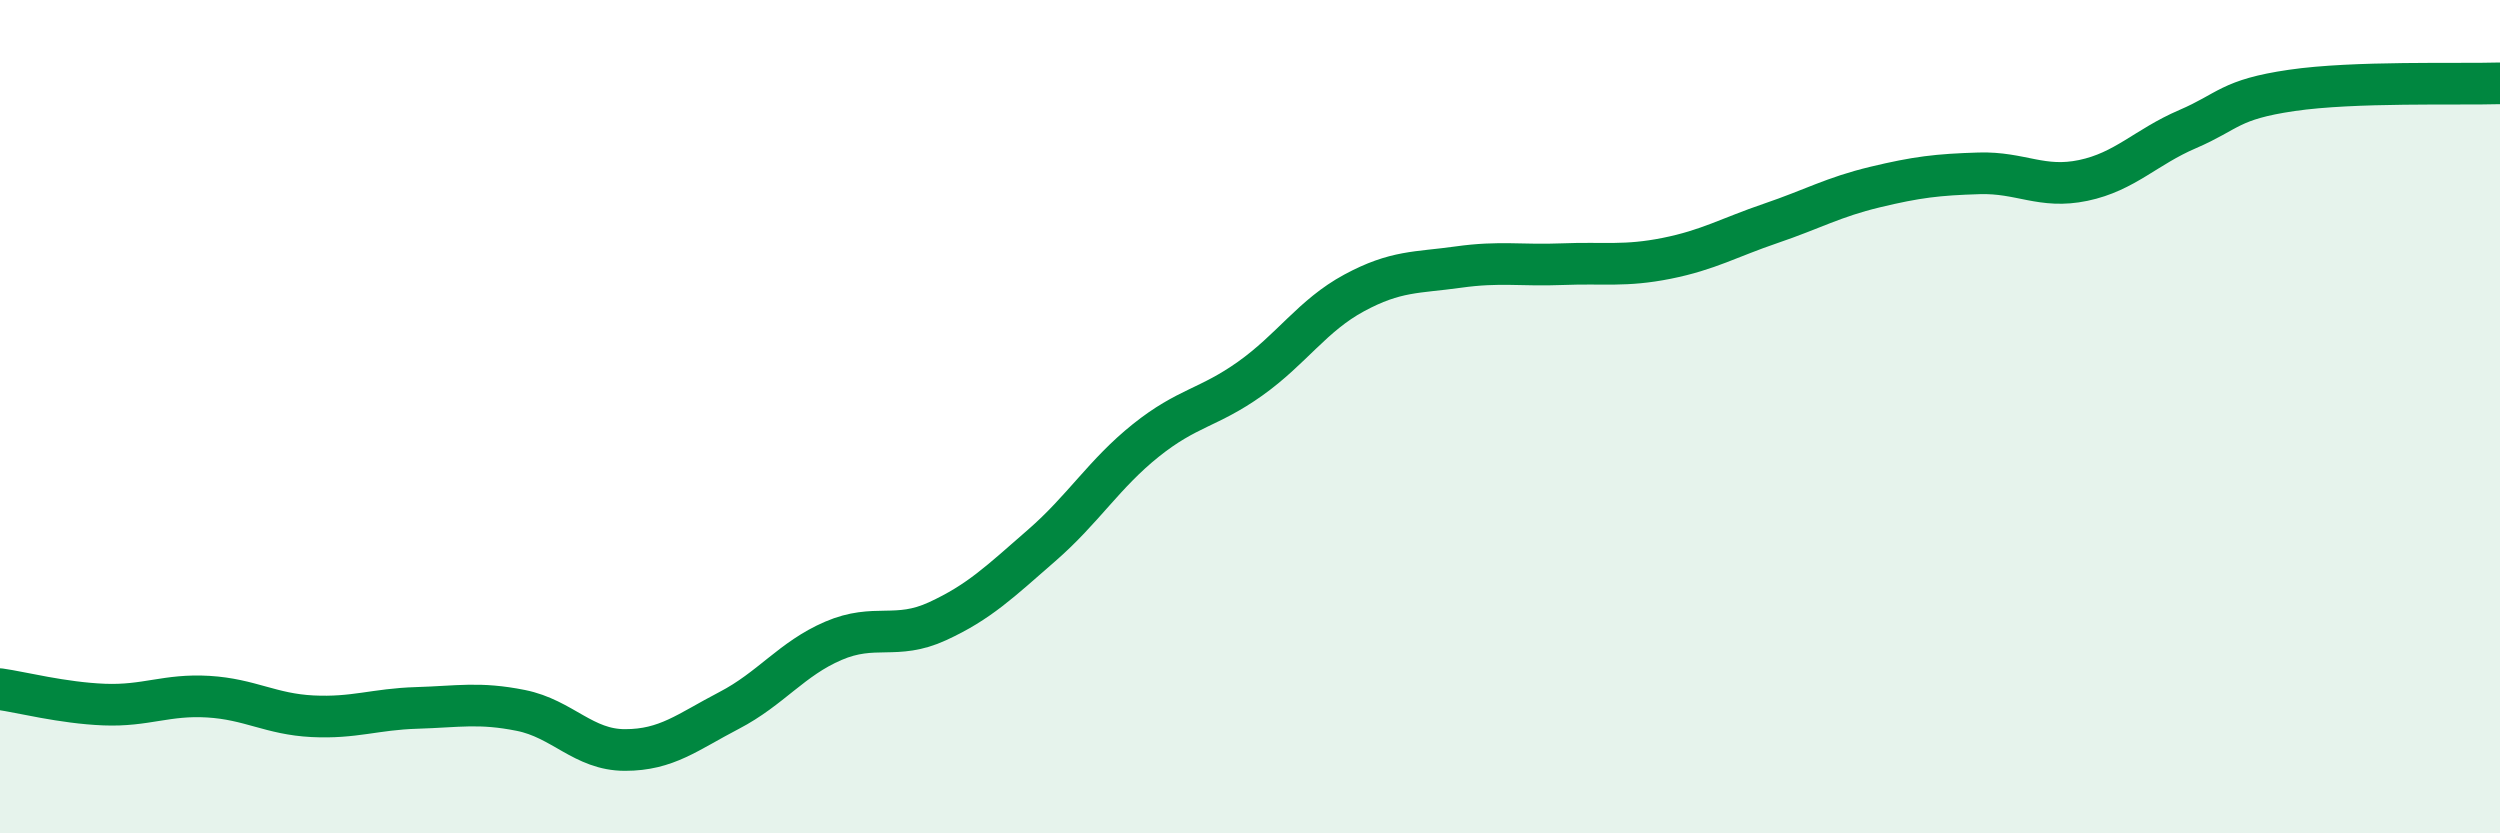
    <svg width="60" height="20" viewBox="0 0 60 20" xmlns="http://www.w3.org/2000/svg">
      <path
        d="M 0,16.54 C 0.5,16.61 1.5,16.87 2.5,16.91 C 3.5,16.95 4,16.66 5,16.72 C 6,16.78 6.5,17.14 7.5,17.19 C 8.5,17.24 9,17.02 10,16.99 C 11,16.96 11.5,16.85 12.5,17.05 C 13.5,17.25 14,18 15,18 C 16,18 16.5,17.57 17.5,17.05 C 18.5,16.53 19,15.81 20,15.38 C 21,14.95 21.5,15.37 22.5,14.91 C 23.5,14.45 24,13.96 25,13.09 C 26,12.22 26.5,11.37 27.5,10.57 C 28.5,9.77 29,9.8 30,9.09 C 31,8.38 31.5,7.57 32.5,7.03 C 33.5,6.49 34,6.55 35,6.41 C 36,6.27 36.5,6.38 37.5,6.34 C 38.5,6.3 39,6.4 40,6.2 C 41,6 41.5,5.7 42.5,5.36 C 43.5,5.02 44,4.73 45,4.49 C 46,4.25 46.5,4.19 47.5,4.16 C 48.5,4.13 49,4.54 50,4.33 C 51,4.12 51.5,3.53 52.5,3.1 C 53.5,2.67 53.5,2.39 55,2.17 C 56.5,1.95 59,2.03 60,2L60 20L0 20Z"
        fill="#008740"
        opacity="0.1"
        stroke-linecap="round"
        stroke-linejoin="round"
      />
      <path
        d="M 0,16.54 C 0.5,16.61 1.5,16.87 2.5,16.91 C 3.5,16.95 4,16.66 5,16.72 C 6,16.78 6.5,17.14 7.5,17.19 C 8.5,17.24 9,17.02 10,16.99 C 11,16.96 11.5,16.85 12.5,17.05 C 13.5,17.25 14,18 15,18 C 16,18 16.5,17.57 17.5,17.05 C 18.5,16.53 19,15.81 20,15.38 C 21,14.95 21.5,15.37 22.5,14.91 C 23.5,14.45 24,13.96 25,13.09 C 26,12.22 26.5,11.37 27.5,10.57 C 28.5,9.77 29,9.8 30,9.09 C 31,8.38 31.5,7.57 32.5,7.03 C 33.5,6.49 34,6.55 35,6.41 C 36,6.27 36.5,6.38 37.5,6.34 C 38.5,6.3 39,6.4 40,6.2 C 41,6 41.5,5.7 42.5,5.36 C 43.5,5.02 44,4.73 45,4.49 C 46,4.25 46.5,4.19 47.5,4.16 C 48.5,4.13 49,4.54 50,4.33 C 51,4.12 51.5,3.53 52.5,3.1 C 53.5,2.67 53.5,2.39 55,2.17 C 56.5,1.95 59,2.03 60,2"
        stroke="#008740"
        stroke-width="1"
        fill="none"
        stroke-linecap="round"
        stroke-linejoin="round"
      />
    </svg>
  